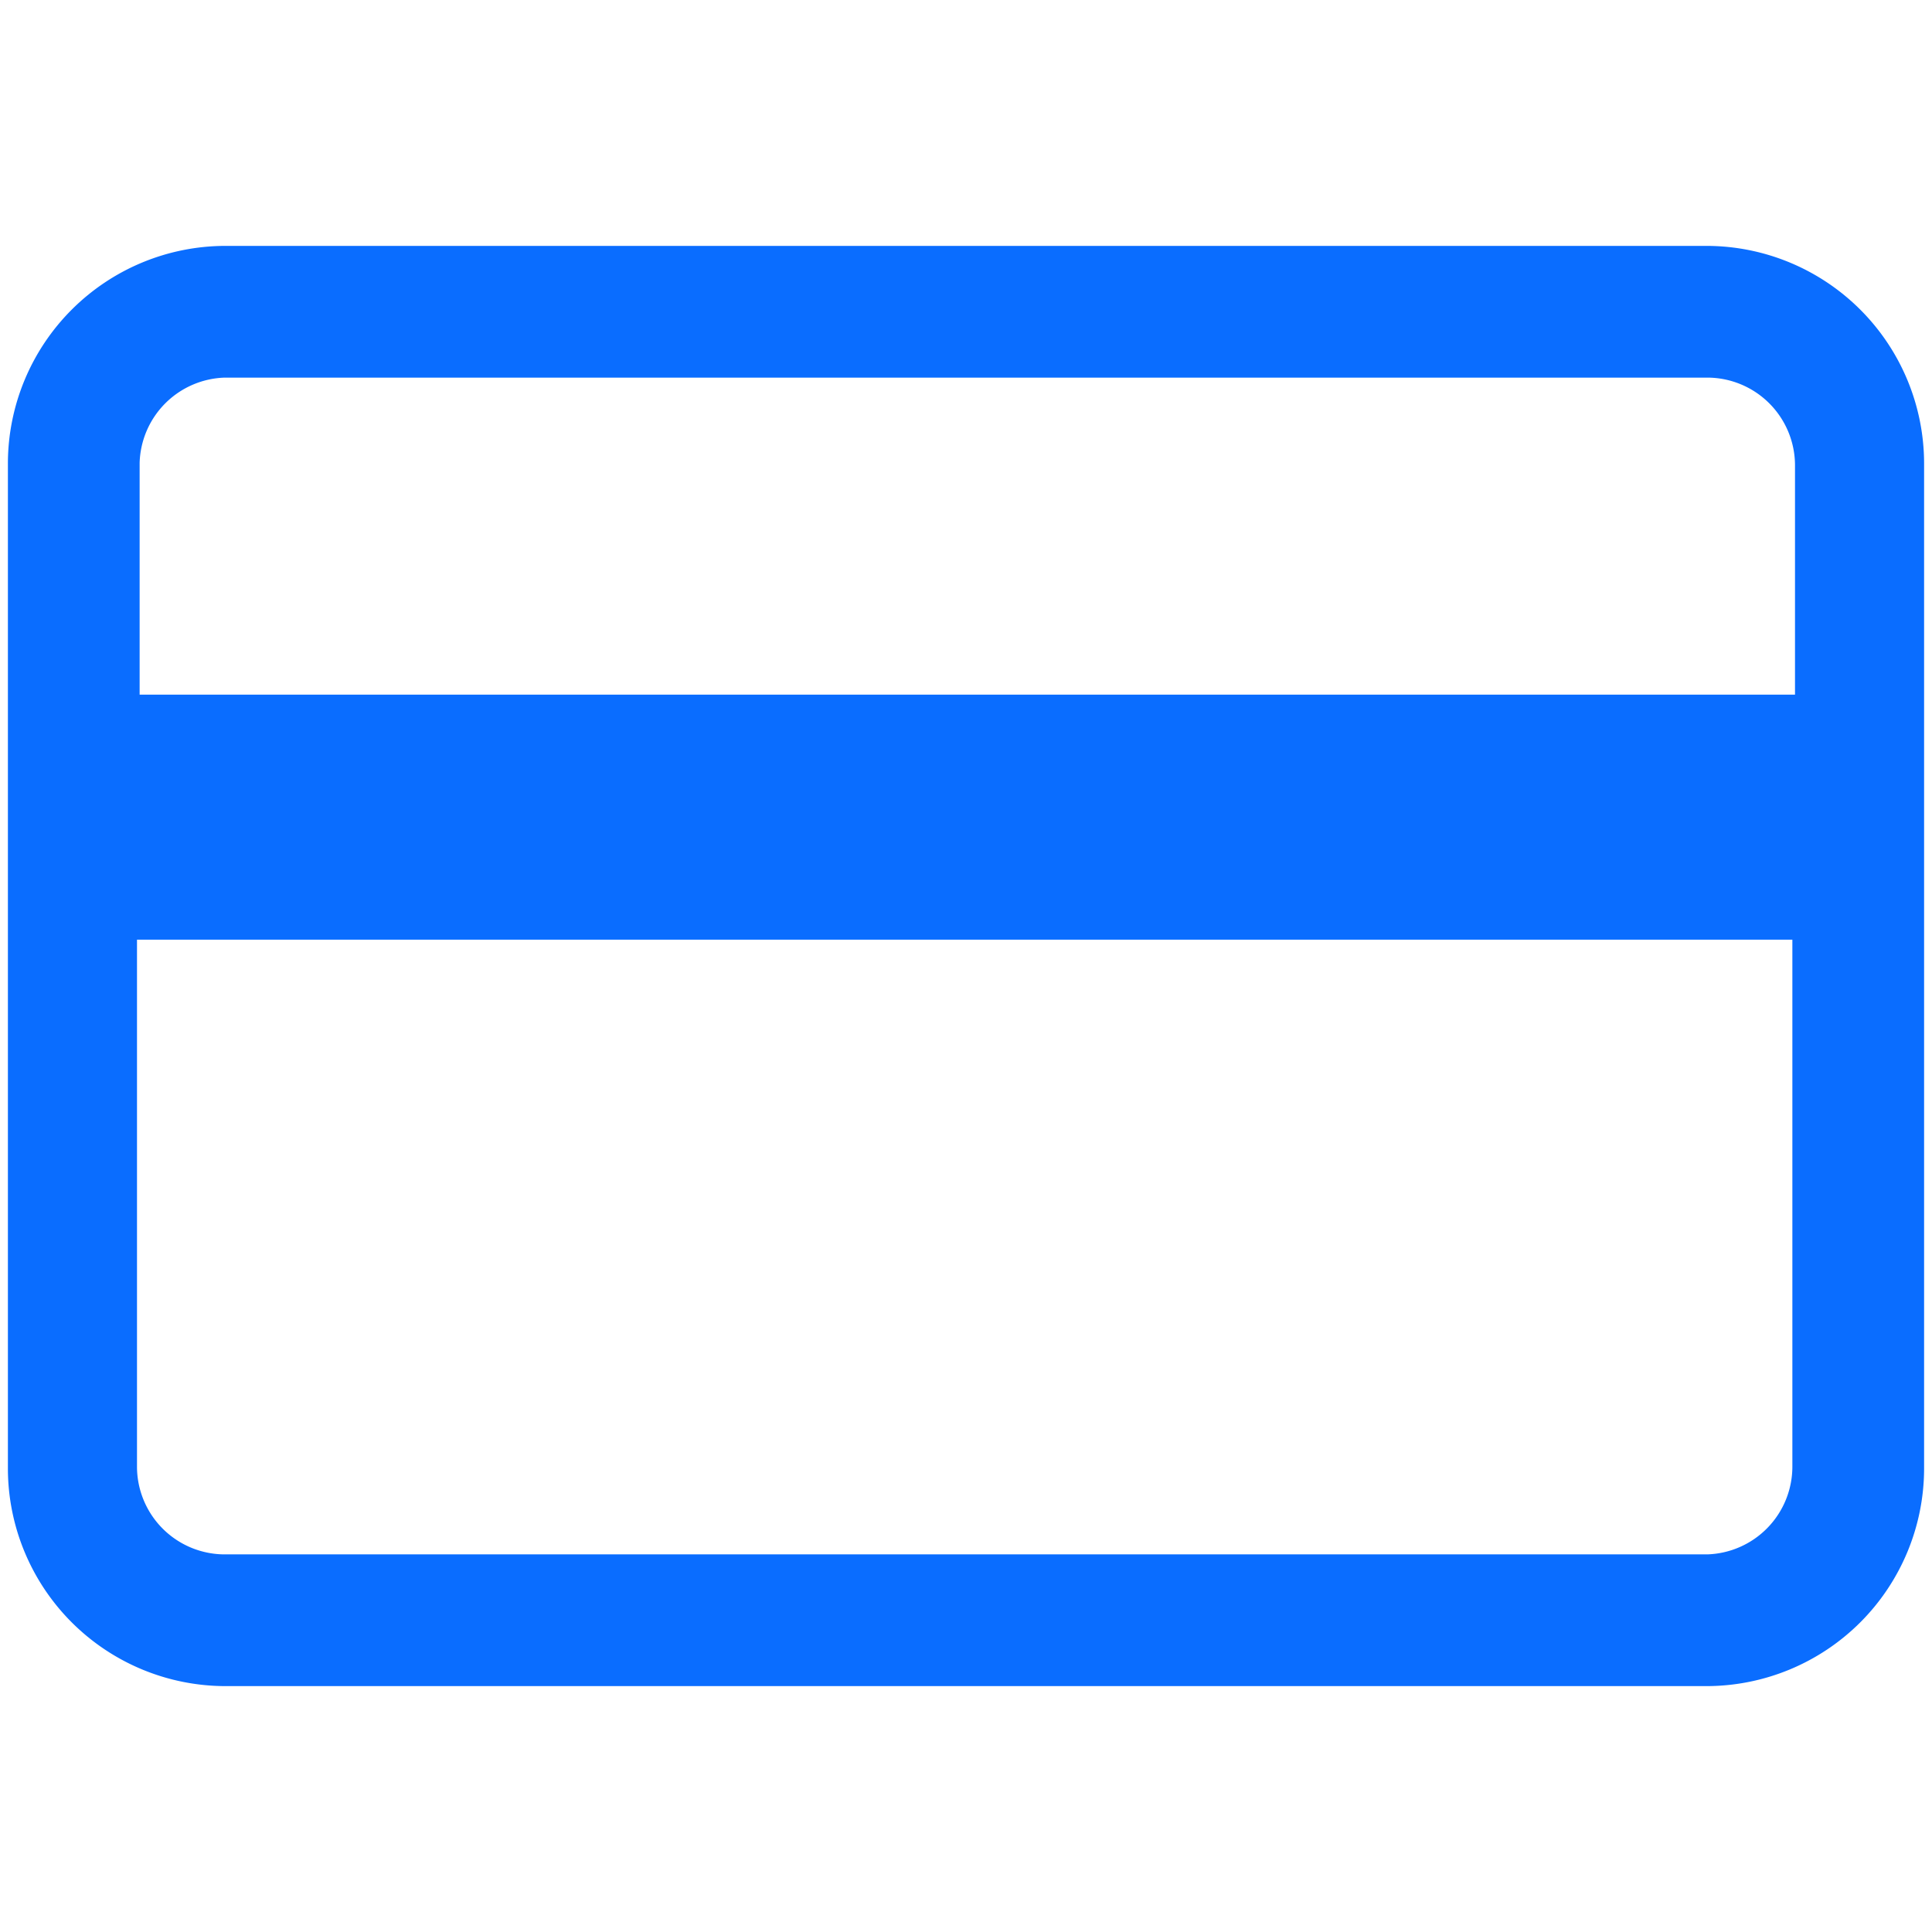 <svg xmlns="http://www.w3.org/2000/svg" viewBox="0 0 22 22"><g id="payment-solutions"><path d="M19.44,2.8H2.56A2.48,2.48,0,0,0,.09,5.27V16.73A2.48,2.48,0,0,0,2.56,19.2H19.44a2.48,2.48,0,0,0,2.47-2.47V5.27A2.48,2.48,0,0,0,19.44,2.8ZM2.56,4.3H19.44a1,1,0,0,1,1,1V7.91H1.59V5.27A1,1,0,0,1,2.56,4.3ZM19.44,17.7H2.56a1,1,0,0,1-1-1v-6H20.41v6A1,1,0,0,1,19.44,17.7Z" style="fill:#0A6DFF"/></g></svg>